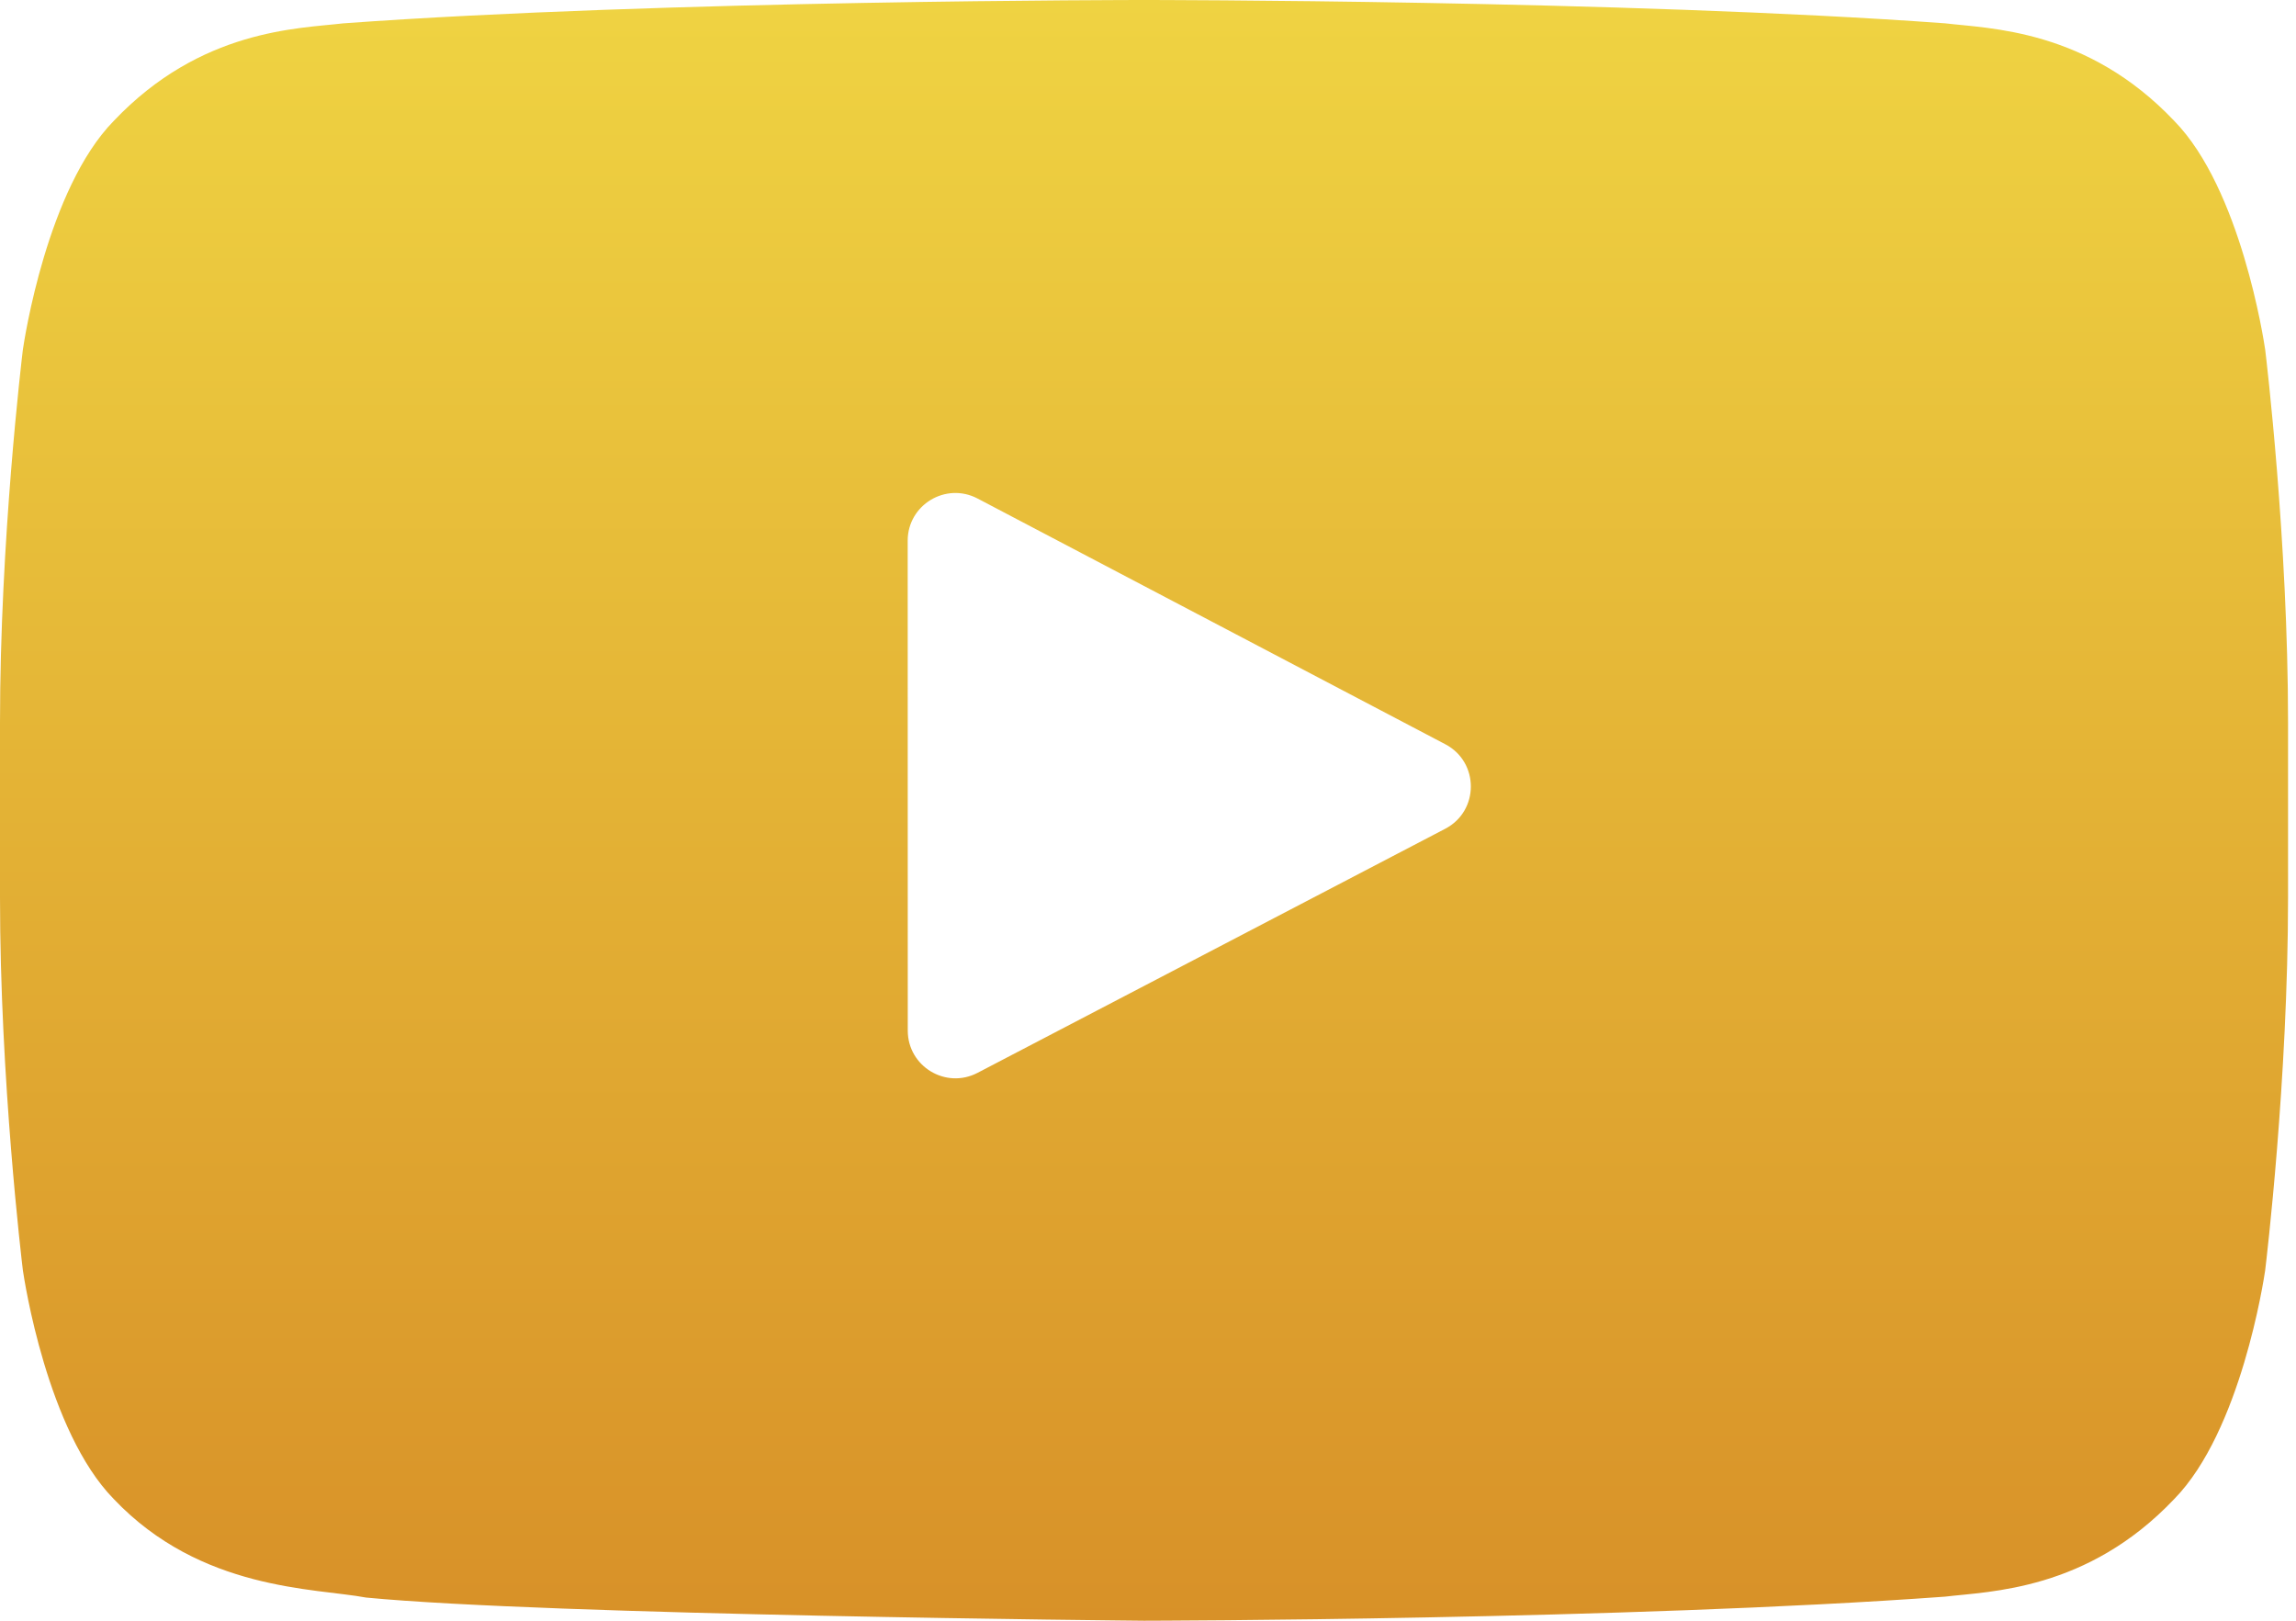 <svg xmlns="http://www.w3.org/2000/svg" width="119" height="84" viewBox="0 0 119 84" fill="none"><g clip-path="url(#clip0_819_3)"><path fill-rule="evenodd" clip-rule="evenodd" d="M50.663 55.605C49.018 56.463 47.05 55.27 47.049 53.415L47.045 28.024C47.045 26.166 49.02 24.973 50.665 25.837L74.912 38.575C76.676 39.502 76.673 42.03 74.906 42.953L50.663 55.605ZM117.405 18.137C117.403 18.122 117.402 18.113 117.399 18.099C117.332 17.642 116.137 9.786 112.688 6.265C108.177 1.507 103.125 1.485 100.807 1.208C84.213 0 59.321 0 59.321 0C59.321 0 59.321 0 59.321 0H59.267C59.267 0 59.267 0 59.267 0C59.267 0 34.376 0 17.781 1.211C15.461 1.485 10.411 1.507 5.897 6.265C2.442 9.787 1.253 17.658 1.189 18.1C1.187 18.114 1.186 18.122 1.184 18.136C1.13 18.583 0 28.018 0 37.449V46.511C0 55.945 1.13 65.377 1.184 65.822C1.186 65.837 1.187 65.844 1.189 65.858C1.253 66.298 2.442 74.17 5.897 77.693C10.411 82.451 16.335 82.303 18.974 82.799C28.417 83.712 59.008 83.997 59.292 84C59.301 84 59.288 84 59.297 84C59.58 83.999 84.308 83.956 100.807 82.752C103.125 82.473 108.177 82.451 112.688 77.693C116.142 74.172 117.334 66.305 117.399 65.859C117.402 65.844 117.403 65.836 117.404 65.822C117.459 65.37 118.588 55.944 118.588 46.511V37.449C118.588 28.027 117.461 18.599 117.405 18.137Z" fill="url(#paint0_linear_819_3)"></path></g><defs><linearGradient id="paint0_linear_819_3" x1="59.294" y1="0" x2="59.294" y2="84" gradientUnits="userSpaceOnUse"><stop stop-color="#EFD342"></stop><stop offset="1" stop-color="#D89128"></stop></linearGradient><clipPath id="clip0_819_3"><rect width="118.588" height="84" fill="white"></rect></clipPath></defs></svg>
